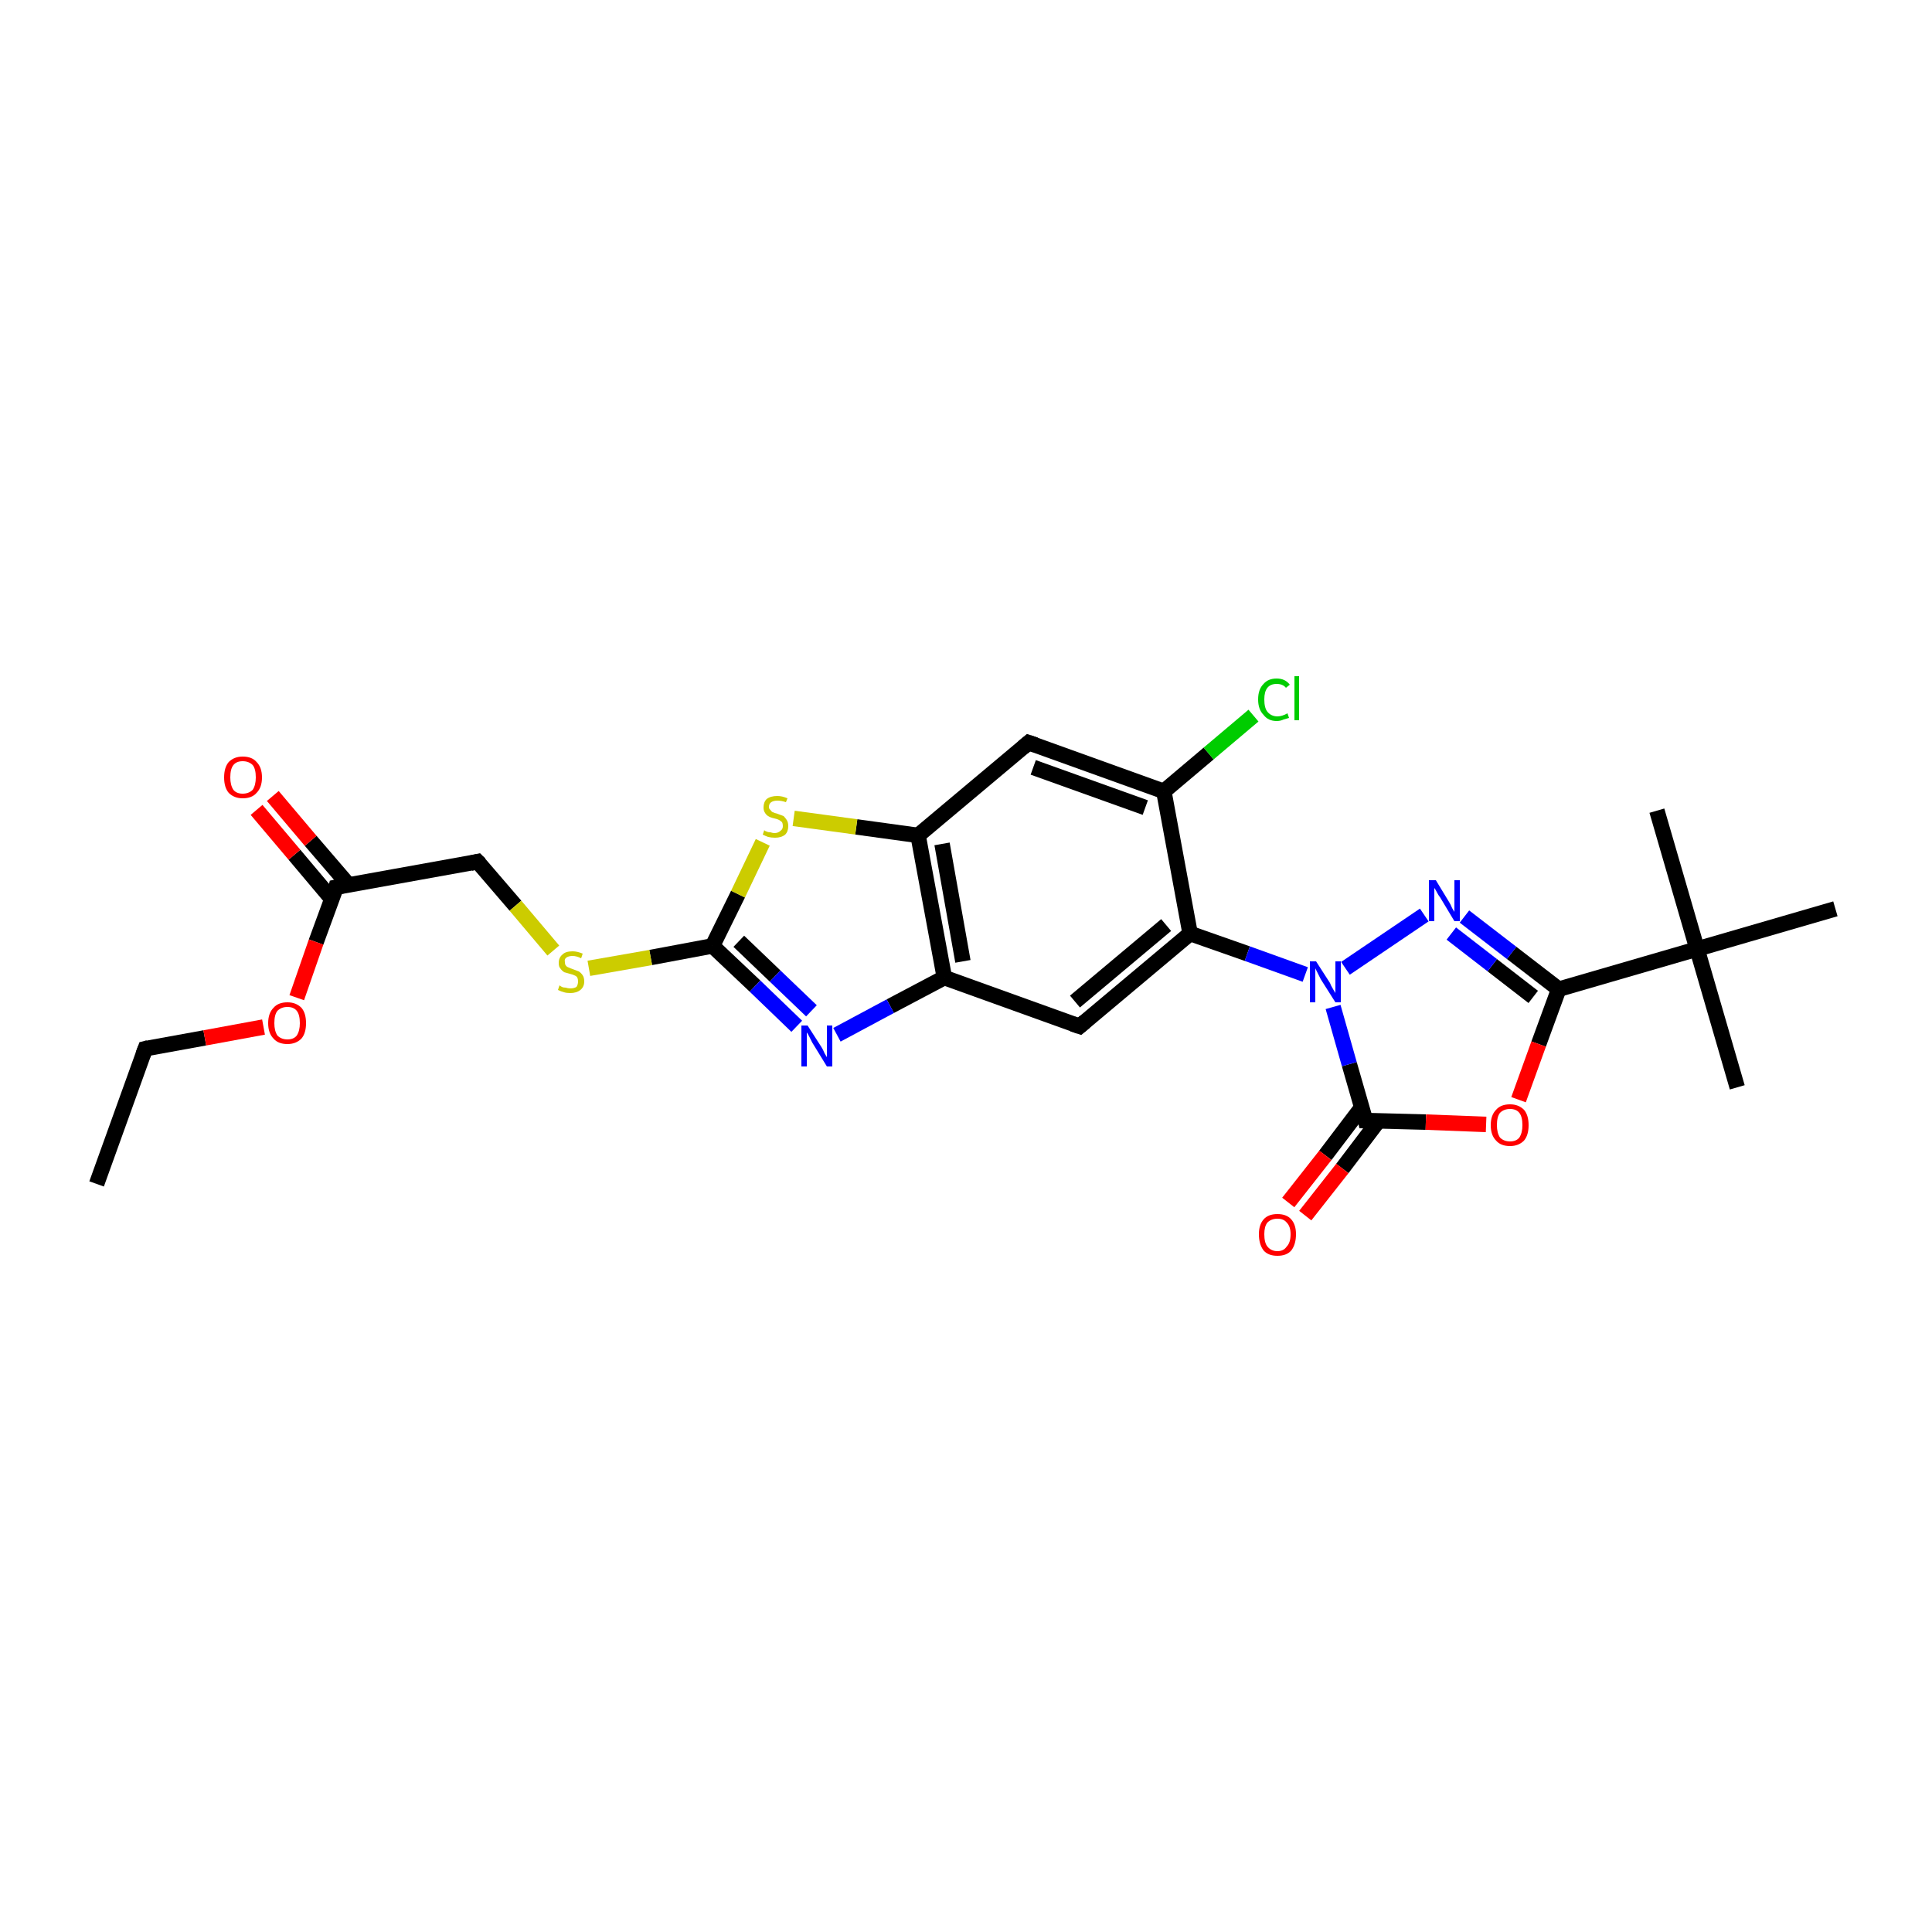 <?xml version='1.0' encoding='iso-8859-1'?>
<svg version='1.1' baseProfile='full'
              xmlns='http://www.w3.org/2000/svg'
                      xmlns:rdkit='http://www.rdkit.org/xml'
                      xmlns:xlink='http://www.w3.org/1999/xlink'
                  xml:space='preserve'
width='250px' height='250px' viewBox='0 0 250 250'>
<!-- END OF HEADER -->
<rect style='opacity:1.0;fill:#FFFFFF;stroke:none' width='250.0' height='250.0' x='0.0' y='0.0'> </rect>
<path class='bond-0 atom-0 atom-4' d='M 12.5,153.2 L 18.8,135.7' style='fill:none;fill-rule:evenodd;stroke:#000000;stroke-width:2.0px;stroke-linecap:butt;stroke-linejoin:miter;stroke-opacity:1' />
<path class='bond-1 atom-1 atom-16' d='M 224.8,140.7 L 219.6,122.8' style='fill:none;fill-rule:evenodd;stroke:#000000;stroke-width:2.0px;stroke-linecap:butt;stroke-linejoin:miter;stroke-opacity:1' />
<path class='bond-2 atom-2 atom-16' d='M 214.4,104.9 L 219.6,122.8' style='fill:none;fill-rule:evenodd;stroke:#000000;stroke-width:2.0px;stroke-linecap:butt;stroke-linejoin:miter;stroke-opacity:1' />
<path class='bond-3 atom-3 atom-16' d='M 237.5,117.6 L 219.6,122.8' style='fill:none;fill-rule:evenodd;stroke:#000000;stroke-width:2.0px;stroke-linecap:butt;stroke-linejoin:miter;stroke-opacity:1' />
<path class='bond-4 atom-4 atom-23' d='M 18.8,135.7 L 26.5,134.3' style='fill:none;fill-rule:evenodd;stroke:#000000;stroke-width:2.0px;stroke-linecap:butt;stroke-linejoin:miter;stroke-opacity:1' />
<path class='bond-4 atom-4 atom-23' d='M 26.5,134.3 L 34.1,132.9' style='fill:none;fill-rule:evenodd;stroke:#FF0000;stroke-width:2.0px;stroke-linecap:butt;stroke-linejoin:miter;stroke-opacity:1' />
<path class='bond-5 atom-5 atom-8' d='M 133.1,96.1 L 150.6,102.4' style='fill:none;fill-rule:evenodd;stroke:#000000;stroke-width:2.0px;stroke-linecap:butt;stroke-linejoin:miter;stroke-opacity:1' />
<path class='bond-5 atom-5 atom-8' d='M 133.7,99.3 L 148.2,104.5' style='fill:none;fill-rule:evenodd;stroke:#000000;stroke-width:2.0px;stroke-linecap:butt;stroke-linejoin:miter;stroke-opacity:1' />
<path class='bond-6 atom-5 atom-11' d='M 133.1,96.1 L 118.8,108.1' style='fill:none;fill-rule:evenodd;stroke:#000000;stroke-width:2.0px;stroke-linecap:butt;stroke-linejoin:miter;stroke-opacity:1' />
<path class='bond-7 atom-6 atom-9' d='M 139.7,132.8 L 122.2,126.5' style='fill:none;fill-rule:evenodd;stroke:#000000;stroke-width:2.0px;stroke-linecap:butt;stroke-linejoin:miter;stroke-opacity:1' />
<path class='bond-8 atom-6 atom-10' d='M 139.7,132.8 L 154.0,120.8' style='fill:none;fill-rule:evenodd;stroke:#000000;stroke-width:2.0px;stroke-linecap:butt;stroke-linejoin:miter;stroke-opacity:1' />
<path class='bond-8 atom-6 atom-10' d='M 139.1,129.6 L 150.9,119.7' style='fill:none;fill-rule:evenodd;stroke:#000000;stroke-width:2.0px;stroke-linecap:butt;stroke-linejoin:miter;stroke-opacity:1' />
<path class='bond-9 atom-7 atom-12' d='M 61.8,111.5 L 43.5,114.8' style='fill:none;fill-rule:evenodd;stroke:#000000;stroke-width:2.0px;stroke-linecap:butt;stroke-linejoin:miter;stroke-opacity:1' />
<path class='bond-10 atom-7 atom-25' d='M 61.8,111.5 L 66.7,117.2' style='fill:none;fill-rule:evenodd;stroke:#000000;stroke-width:2.0px;stroke-linecap:butt;stroke-linejoin:miter;stroke-opacity:1' />
<path class='bond-10 atom-7 atom-25' d='M 66.7,117.2 L 71.6,123.0' style='fill:none;fill-rule:evenodd;stroke:#CCCC00;stroke-width:2.0px;stroke-linecap:butt;stroke-linejoin:miter;stroke-opacity:1' />
<path class='bond-11 atom-8 atom-10' d='M 150.6,102.4 L 154.0,120.8' style='fill:none;fill-rule:evenodd;stroke:#000000;stroke-width:2.0px;stroke-linecap:butt;stroke-linejoin:miter;stroke-opacity:1' />
<path class='bond-12 atom-8 atom-17' d='M 150.6,102.4 L 156.4,97.5' style='fill:none;fill-rule:evenodd;stroke:#000000;stroke-width:2.0px;stroke-linecap:butt;stroke-linejoin:miter;stroke-opacity:1' />
<path class='bond-12 atom-8 atom-17' d='M 156.4,97.5 L 162.2,92.6' style='fill:none;fill-rule:evenodd;stroke:#00CC00;stroke-width:2.0px;stroke-linecap:butt;stroke-linejoin:miter;stroke-opacity:1' />
<path class='bond-13 atom-9 atom-11' d='M 122.2,126.5 L 118.8,108.1' style='fill:none;fill-rule:evenodd;stroke:#000000;stroke-width:2.0px;stroke-linecap:butt;stroke-linejoin:miter;stroke-opacity:1' />
<path class='bond-13 atom-9 atom-11' d='M 124.6,124.4 L 121.9,109.2' style='fill:none;fill-rule:evenodd;stroke:#000000;stroke-width:2.0px;stroke-linecap:butt;stroke-linejoin:miter;stroke-opacity:1' />
<path class='bond-14 atom-9 atom-18' d='M 122.2,126.5 L 115.2,130.2' style='fill:none;fill-rule:evenodd;stroke:#000000;stroke-width:2.0px;stroke-linecap:butt;stroke-linejoin:miter;stroke-opacity:1' />
<path class='bond-14 atom-9 atom-18' d='M 115.2,130.2 L 108.3,133.9' style='fill:none;fill-rule:evenodd;stroke:#0000FF;stroke-width:2.0px;stroke-linecap:butt;stroke-linejoin:miter;stroke-opacity:1' />
<path class='bond-15 atom-10 atom-20' d='M 154.0,120.8 L 161.4,123.4' style='fill:none;fill-rule:evenodd;stroke:#000000;stroke-width:2.0px;stroke-linecap:butt;stroke-linejoin:miter;stroke-opacity:1' />
<path class='bond-15 atom-10 atom-20' d='M 161.4,123.4 L 168.9,126.1' style='fill:none;fill-rule:evenodd;stroke:#0000FF;stroke-width:2.0px;stroke-linecap:butt;stroke-linejoin:miter;stroke-opacity:1' />
<path class='bond-16 atom-11 atom-26' d='M 118.8,108.1 L 110.8,107.0' style='fill:none;fill-rule:evenodd;stroke:#000000;stroke-width:2.0px;stroke-linecap:butt;stroke-linejoin:miter;stroke-opacity:1' />
<path class='bond-16 atom-11 atom-26' d='M 110.8,107.0 L 102.7,105.9' style='fill:none;fill-rule:evenodd;stroke:#CCCC00;stroke-width:2.0px;stroke-linecap:butt;stroke-linejoin:miter;stroke-opacity:1' />
<path class='bond-17 atom-12 atom-21' d='M 45.1,114.5 L 40.2,108.8' style='fill:none;fill-rule:evenodd;stroke:#000000;stroke-width:2.0px;stroke-linecap:butt;stroke-linejoin:miter;stroke-opacity:1' />
<path class='bond-17 atom-12 atom-21' d='M 40.2,108.8 L 35.3,103.0' style='fill:none;fill-rule:evenodd;stroke:#FF0000;stroke-width:2.0px;stroke-linecap:butt;stroke-linejoin:miter;stroke-opacity:1' />
<path class='bond-17 atom-12 atom-21' d='M 42.9,116.3 L 38.1,110.6' style='fill:none;fill-rule:evenodd;stroke:#000000;stroke-width:2.0px;stroke-linecap:butt;stroke-linejoin:miter;stroke-opacity:1' />
<path class='bond-17 atom-12 atom-21' d='M 38.1,110.6 L 33.2,104.8' style='fill:none;fill-rule:evenodd;stroke:#FF0000;stroke-width:2.0px;stroke-linecap:butt;stroke-linejoin:miter;stroke-opacity:1' />
<path class='bond-18 atom-12 atom-23' d='M 43.5,114.8 L 40.9,121.9' style='fill:none;fill-rule:evenodd;stroke:#000000;stroke-width:2.0px;stroke-linecap:butt;stroke-linejoin:miter;stroke-opacity:1' />
<path class='bond-18 atom-12 atom-23' d='M 40.9,121.9 L 38.4,129.1' style='fill:none;fill-rule:evenodd;stroke:#FF0000;stroke-width:2.0px;stroke-linecap:butt;stroke-linejoin:miter;stroke-opacity:1' />
<path class='bond-19 atom-13 atom-16' d='M 201.7,128.0 L 219.6,122.8' style='fill:none;fill-rule:evenodd;stroke:#000000;stroke-width:2.0px;stroke-linecap:butt;stroke-linejoin:miter;stroke-opacity:1' />
<path class='bond-20 atom-13 atom-19' d='M 201.7,128.0 L 195.6,123.3' style='fill:none;fill-rule:evenodd;stroke:#000000;stroke-width:2.0px;stroke-linecap:butt;stroke-linejoin:miter;stroke-opacity:1' />
<path class='bond-20 atom-13 atom-19' d='M 195.6,123.3 L 189.5,118.6' style='fill:none;fill-rule:evenodd;stroke:#0000FF;stroke-width:2.0px;stroke-linecap:butt;stroke-linejoin:miter;stroke-opacity:1' />
<path class='bond-20 atom-13 atom-19' d='M 198.4,129.0 L 193.1,124.9' style='fill:none;fill-rule:evenodd;stroke:#000000;stroke-width:2.0px;stroke-linecap:butt;stroke-linejoin:miter;stroke-opacity:1' />
<path class='bond-20 atom-13 atom-19' d='M 193.1,124.9 L 187.8,120.8' style='fill:none;fill-rule:evenodd;stroke:#0000FF;stroke-width:2.0px;stroke-linecap:butt;stroke-linejoin:miter;stroke-opacity:1' />
<path class='bond-21 atom-13 atom-24' d='M 201.7,128.0 L 199.1,135.1' style='fill:none;fill-rule:evenodd;stroke:#000000;stroke-width:2.0px;stroke-linecap:butt;stroke-linejoin:miter;stroke-opacity:1' />
<path class='bond-21 atom-13 atom-24' d='M 199.1,135.1 L 196.5,142.3' style='fill:none;fill-rule:evenodd;stroke:#FF0000;stroke-width:2.0px;stroke-linecap:butt;stroke-linejoin:miter;stroke-opacity:1' />
<path class='bond-22 atom-14 atom-18' d='M 92.2,122.4 L 97.7,127.6' style='fill:none;fill-rule:evenodd;stroke:#000000;stroke-width:2.0px;stroke-linecap:butt;stroke-linejoin:miter;stroke-opacity:1' />
<path class='bond-22 atom-14 atom-18' d='M 97.7,127.6 L 103.1,132.8' style='fill:none;fill-rule:evenodd;stroke:#0000FF;stroke-width:2.0px;stroke-linecap:butt;stroke-linejoin:miter;stroke-opacity:1' />
<path class='bond-22 atom-14 atom-18' d='M 95.6,121.8 L 100.3,126.3' style='fill:none;fill-rule:evenodd;stroke:#000000;stroke-width:2.0px;stroke-linecap:butt;stroke-linejoin:miter;stroke-opacity:1' />
<path class='bond-22 atom-14 atom-18' d='M 100.3,126.3 L 105.0,130.8' style='fill:none;fill-rule:evenodd;stroke:#0000FF;stroke-width:2.0px;stroke-linecap:butt;stroke-linejoin:miter;stroke-opacity:1' />
<path class='bond-23 atom-14 atom-25' d='M 92.2,122.4 L 84.2,123.9' style='fill:none;fill-rule:evenodd;stroke:#000000;stroke-width:2.0px;stroke-linecap:butt;stroke-linejoin:miter;stroke-opacity:1' />
<path class='bond-23 atom-14 atom-25' d='M 84.2,123.9 L 76.2,125.3' style='fill:none;fill-rule:evenodd;stroke:#CCCC00;stroke-width:2.0px;stroke-linecap:butt;stroke-linejoin:miter;stroke-opacity:1' />
<path class='bond-24 atom-14 atom-26' d='M 92.2,122.4 L 95.5,115.7' style='fill:none;fill-rule:evenodd;stroke:#000000;stroke-width:2.0px;stroke-linecap:butt;stroke-linejoin:miter;stroke-opacity:1' />
<path class='bond-24 atom-14 atom-26' d='M 95.5,115.7 L 98.7,109.0' style='fill:none;fill-rule:evenodd;stroke:#CCCC00;stroke-width:2.0px;stroke-linecap:butt;stroke-linejoin:miter;stroke-opacity:1' />
<path class='bond-25 atom-15 atom-20' d='M 176.7,145.0 L 174.6,137.7' style='fill:none;fill-rule:evenodd;stroke:#000000;stroke-width:2.0px;stroke-linecap:butt;stroke-linejoin:miter;stroke-opacity:1' />
<path class='bond-25 atom-15 atom-20' d='M 174.6,137.7 L 172.5,130.3' style='fill:none;fill-rule:evenodd;stroke:#0000FF;stroke-width:2.0px;stroke-linecap:butt;stroke-linejoin:miter;stroke-opacity:1' />
<path class='bond-26 atom-15 atom-22' d='M 176.2,143.3 L 171.5,149.5' style='fill:none;fill-rule:evenodd;stroke:#000000;stroke-width:2.0px;stroke-linecap:butt;stroke-linejoin:miter;stroke-opacity:1' />
<path class='bond-26 atom-15 atom-22' d='M 171.5,149.5 L 166.7,155.6' style='fill:none;fill-rule:evenodd;stroke:#FF0000;stroke-width:2.0px;stroke-linecap:butt;stroke-linejoin:miter;stroke-opacity:1' />
<path class='bond-26 atom-15 atom-22' d='M 178.4,145.0 L 173.7,151.2' style='fill:none;fill-rule:evenodd;stroke:#000000;stroke-width:2.0px;stroke-linecap:butt;stroke-linejoin:miter;stroke-opacity:1' />
<path class='bond-26 atom-15 atom-22' d='M 173.7,151.2 L 168.9,157.3' style='fill:none;fill-rule:evenodd;stroke:#FF0000;stroke-width:2.0px;stroke-linecap:butt;stroke-linejoin:miter;stroke-opacity:1' />
<path class='bond-27 atom-15 atom-24' d='M 176.7,145.0 L 184.5,145.2' style='fill:none;fill-rule:evenodd;stroke:#000000;stroke-width:2.0px;stroke-linecap:butt;stroke-linejoin:miter;stroke-opacity:1' />
<path class='bond-27 atom-15 atom-24' d='M 184.5,145.2 L 192.3,145.5' style='fill:none;fill-rule:evenodd;stroke:#FF0000;stroke-width:2.0px;stroke-linecap:butt;stroke-linejoin:miter;stroke-opacity:1' />
<path class='bond-28 atom-19 atom-20' d='M 184.3,118.4 L 174.1,125.3' style='fill:none;fill-rule:evenodd;stroke:#0000FF;stroke-width:2.0px;stroke-linecap:butt;stroke-linejoin:miter;stroke-opacity:1' />
<path d='M 18.5,136.5 L 18.8,135.7 L 19.2,135.6' style='fill:none;stroke:#000000;stroke-width:2.0px;stroke-linecap:butt;stroke-linejoin:miter;stroke-opacity:1;' />
<path d='M 134.0,96.4 L 133.1,96.1 L 132.4,96.7' style='fill:none;stroke:#000000;stroke-width:2.0px;stroke-linecap:butt;stroke-linejoin:miter;stroke-opacity:1;' />
<path d='M 138.8,132.5 L 139.7,132.8 L 140.4,132.2' style='fill:none;stroke:#000000;stroke-width:2.0px;stroke-linecap:butt;stroke-linejoin:miter;stroke-opacity:1;' />
<path d='M 60.9,111.7 L 61.8,111.5 L 62.1,111.8' style='fill:none;stroke:#000000;stroke-width:2.0px;stroke-linecap:butt;stroke-linejoin:miter;stroke-opacity:1;' />
<path d='M 44.4,114.6 L 43.5,114.8 L 43.4,115.2' style='fill:none;stroke:#000000;stroke-width:2.0px;stroke-linecap:butt;stroke-linejoin:miter;stroke-opacity:1;' />
<path d='M 176.6,144.6 L 176.7,145.0 L 177.1,145.0' style='fill:none;stroke:#000000;stroke-width:2.0px;stroke-linecap:butt;stroke-linejoin:miter;stroke-opacity:1;' />
<path class='atom-17' d='M 162.8 90.5
Q 162.8 89.2, 163.5 88.5
Q 164.1 87.8, 165.2 87.8
Q 166.3 87.8, 166.9 88.6
L 166.4 89.0
Q 166.0 88.5, 165.2 88.5
Q 164.4 88.5, 164.0 89.0
Q 163.6 89.5, 163.6 90.5
Q 163.6 91.6, 164.0 92.1
Q 164.5 92.7, 165.3 92.7
Q 165.9 92.7, 166.6 92.3
L 166.8 92.9
Q 166.5 93.0, 166.1 93.1
Q 165.7 93.3, 165.2 93.3
Q 164.1 93.3, 163.5 92.5
Q 162.8 91.8, 162.8 90.5
' fill='#00CC00'/>
<path class='atom-17' d='M 167.5 87.5
L 168.1 87.5
L 168.1 93.2
L 167.5 93.2
L 167.5 87.5
' fill='#00CC00'/>
<path class='atom-18' d='M 104.5 132.7
L 106.3 135.5
Q 106.5 135.8, 106.7 136.3
Q 107.0 136.8, 107.0 136.8
L 107.0 132.7
L 107.7 132.7
L 107.7 138.0
L 107.0 138.0
L 105.1 134.9
Q 104.9 134.5, 104.7 134.1
Q 104.5 133.7, 104.4 133.6
L 104.4 138.0
L 103.7 138.0
L 103.7 132.7
L 104.5 132.7
' fill='#0000FF'/>
<path class='atom-19' d='M 185.8 113.9
L 187.5 116.7
Q 187.7 117.0, 187.9 117.5
Q 188.2 118.0, 188.2 118.0
L 188.2 113.9
L 188.9 113.9
L 188.9 119.2
L 188.2 119.2
L 186.4 116.2
Q 186.1 115.8, 185.9 115.4
Q 185.7 115.0, 185.6 114.9
L 185.6 119.2
L 184.9 119.2
L 184.9 113.9
L 185.8 113.9
' fill='#0000FF'/>
<path class='atom-20' d='M 170.3 124.4
L 172.1 127.2
Q 172.2 127.5, 172.5 128.0
Q 172.8 128.5, 172.8 128.5
L 172.8 124.4
L 173.5 124.4
L 173.5 129.7
L 172.8 129.7
L 170.9 126.7
Q 170.7 126.3, 170.5 125.9
Q 170.3 125.5, 170.2 125.3
L 170.2 129.7
L 169.5 129.7
L 169.5 124.4
L 170.3 124.4
' fill='#0000FF'/>
<path class='atom-21' d='M 29.0 100.6
Q 29.0 99.3, 29.6 98.6
Q 30.3 97.9, 31.4 97.9
Q 32.6 97.9, 33.2 98.6
Q 33.9 99.3, 33.9 100.6
Q 33.9 101.9, 33.2 102.6
Q 32.6 103.3, 31.4 103.3
Q 30.3 103.3, 29.6 102.6
Q 29.0 101.9, 29.0 100.6
M 31.4 102.7
Q 32.2 102.7, 32.7 102.2
Q 33.1 101.6, 33.1 100.6
Q 33.1 99.5, 32.7 99.0
Q 32.2 98.5, 31.4 98.5
Q 30.6 98.5, 30.2 99.0
Q 29.8 99.5, 29.8 100.6
Q 29.8 101.6, 30.2 102.2
Q 30.6 102.7, 31.4 102.7
' fill='#FF0000'/>
<path class='atom-22' d='M 162.9 159.7
Q 162.9 158.5, 163.5 157.8
Q 164.1 157.1, 165.3 157.1
Q 166.5 157.1, 167.1 157.8
Q 167.7 158.5, 167.7 159.7
Q 167.7 161.0, 167.1 161.8
Q 166.5 162.5, 165.3 162.5
Q 164.1 162.5, 163.5 161.8
Q 162.9 161.0, 162.9 159.7
M 165.3 161.9
Q 166.1 161.9, 166.5 161.3
Q 167.0 160.8, 167.0 159.7
Q 167.0 158.7, 166.5 158.2
Q 166.1 157.7, 165.3 157.7
Q 164.5 157.7, 164.0 158.2
Q 163.6 158.7, 163.6 159.7
Q 163.6 160.8, 164.0 161.3
Q 164.5 161.9, 165.3 161.9
' fill='#FF0000'/>
<path class='atom-23' d='M 34.7 132.4
Q 34.7 131.1, 35.4 130.4
Q 36.0 129.7, 37.2 129.7
Q 38.3 129.7, 39.0 130.4
Q 39.6 131.1, 39.6 132.4
Q 39.6 133.7, 39.0 134.4
Q 38.3 135.1, 37.2 135.1
Q 36.0 135.1, 35.4 134.4
Q 34.7 133.7, 34.7 132.4
M 37.2 134.5
Q 38.0 134.5, 38.4 134.0
Q 38.8 133.4, 38.8 132.4
Q 38.8 131.3, 38.4 130.8
Q 38.0 130.3, 37.2 130.3
Q 36.4 130.3, 35.9 130.8
Q 35.5 131.3, 35.5 132.4
Q 35.5 133.4, 35.9 134.0
Q 36.4 134.5, 37.2 134.5
' fill='#FF0000'/>
<path class='atom-24' d='M 192.9 145.6
Q 192.9 144.3, 193.6 143.6
Q 194.2 142.9, 195.4 142.9
Q 196.5 142.9, 197.2 143.6
Q 197.8 144.3, 197.8 145.6
Q 197.8 146.9, 197.2 147.6
Q 196.5 148.3, 195.4 148.3
Q 194.2 148.3, 193.6 147.6
Q 192.9 146.9, 192.9 145.6
M 195.4 147.7
Q 196.2 147.7, 196.6 147.2
Q 197.0 146.6, 197.0 145.6
Q 197.0 144.5, 196.6 144.0
Q 196.2 143.5, 195.4 143.5
Q 194.6 143.5, 194.1 144.0
Q 193.7 144.5, 193.7 145.6
Q 193.7 146.6, 194.1 147.2
Q 194.6 147.7, 195.4 147.7
' fill='#FF0000'/>
<path class='atom-25' d='M 72.4 127.5
Q 72.5 127.6, 72.7 127.7
Q 72.9 127.8, 73.2 127.8
Q 73.5 127.9, 73.8 127.9
Q 74.3 127.9, 74.6 127.7
Q 74.8 127.4, 74.8 127.0
Q 74.8 126.7, 74.7 126.5
Q 74.6 126.3, 74.3 126.2
Q 74.1 126.1, 73.7 126.0
Q 73.3 125.9, 73.0 125.8
Q 72.7 125.6, 72.5 125.3
Q 72.3 125.1, 72.3 124.6
Q 72.3 123.9, 72.8 123.5
Q 73.2 123.1, 74.1 123.1
Q 74.7 123.1, 75.4 123.4
L 75.2 124.0
Q 74.6 123.7, 74.1 123.7
Q 73.6 123.7, 73.3 123.9
Q 73.0 124.1, 73.1 124.5
Q 73.1 124.8, 73.2 124.9
Q 73.3 125.1, 73.6 125.2
Q 73.8 125.3, 74.1 125.4
Q 74.6 125.6, 74.9 125.7
Q 75.2 125.9, 75.4 126.2
Q 75.6 126.5, 75.6 127.0
Q 75.6 127.7, 75.1 128.1
Q 74.6 128.5, 73.8 128.5
Q 73.3 128.5, 73.0 128.4
Q 72.6 128.3, 72.2 128.1
L 72.4 127.5
' fill='#CCCC00'/>
<path class='atom-26' d='M 98.9 107.4
Q 98.9 107.5, 99.2 107.6
Q 99.4 107.7, 99.7 107.7
Q 100.0 107.8, 100.2 107.8
Q 100.7 107.8, 101.0 107.5
Q 101.3 107.3, 101.3 106.9
Q 101.3 106.6, 101.2 106.4
Q 101.0 106.2, 100.8 106.1
Q 100.6 106.0, 100.2 105.9
Q 99.7 105.8, 99.4 105.6
Q 99.2 105.5, 99.0 105.2
Q 98.8 104.9, 98.8 104.5
Q 98.8 103.8, 99.2 103.4
Q 99.7 103.0, 100.6 103.0
Q 101.2 103.0, 101.9 103.3
L 101.7 103.8
Q 101.1 103.6, 100.6 103.6
Q 100.1 103.6, 99.8 103.8
Q 99.5 104.0, 99.5 104.4
Q 99.5 104.7, 99.7 104.8
Q 99.8 105.0, 100.0 105.1
Q 100.2 105.2, 100.6 105.3
Q 101.1 105.5, 101.4 105.6
Q 101.6 105.8, 101.8 106.1
Q 102.0 106.4, 102.0 106.9
Q 102.0 107.6, 101.6 108.0
Q 101.1 108.4, 100.3 108.4
Q 99.8 108.4, 99.4 108.3
Q 99.1 108.2, 98.7 108.0
L 98.9 107.4
' fill='#CCCC00'/>
</svg>
